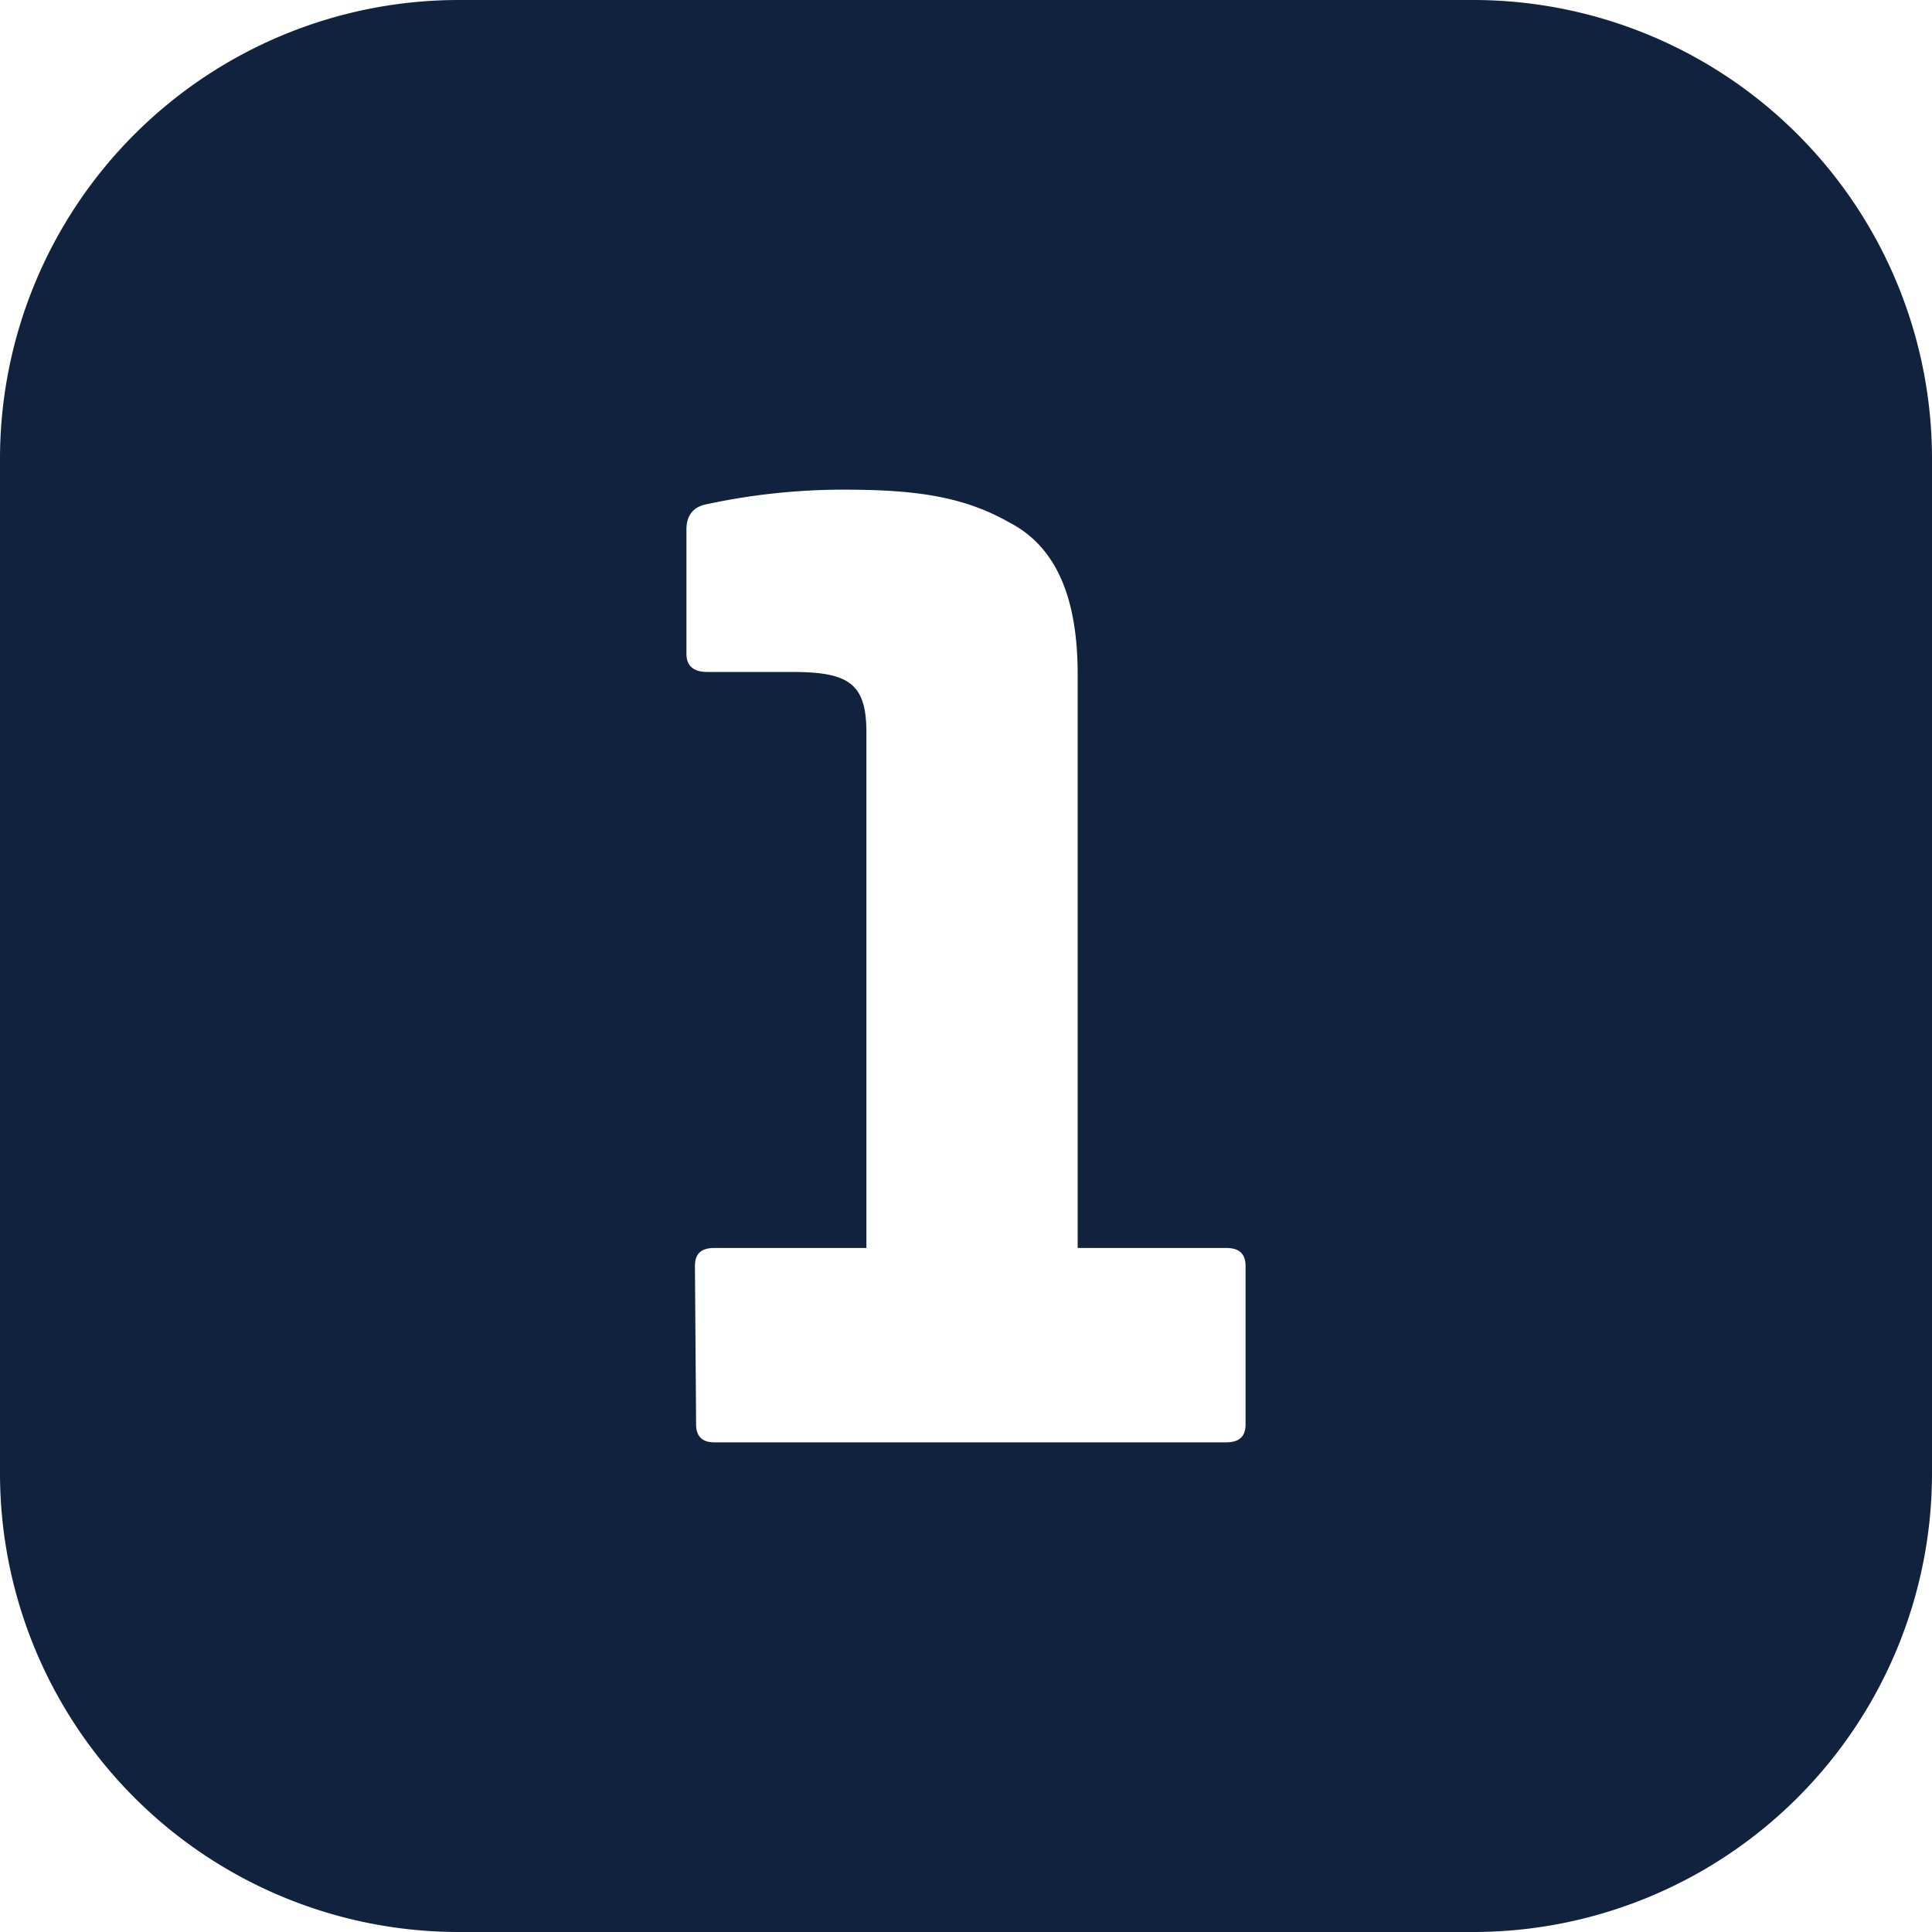 <svg height="300" viewBox="0 0 400 400" width="300" xmlns="http://www.w3.org/2000/svg" version="1.1" xmlns:xlink="http://www.w3.org/1999/xlink" xmlns:svgjs="http://svgjs.dev/svgjs"><g width="100%" height="100%" transform="matrix(1,0,0,1,0,0)"><g id="Layer_2" data-name="Layer 2"><g id="Layer_1-2" data-name="Layer 1"><g id="_1" data-name="1"><path d="m305 0h-210a95 95 0 0 0 -95 95v210a95 95 0 0 0 95 95h210a95 95 0 0 0 95-95v-210a95 95 0 0 0 -95-95zm-47.12 294.88c0 2.5-1.26 3.74-4 3.74h-106c-2.5 0-3.76-1.24-3.76-3.74l-.24-32.76c0-2.5 1.24-3.74 4-3.74h31.5v-106.76c0-10.24-3.76-12.5-15.5-12.5h-17.5c-2.76 0-4.26-1.24-4.26-3.74v-25.76c0-3 1.5-4.74 4.26-5.24a134.34 134.34 0 0 1 28.5-3c15 0 24.74 1.5 34 6.74 9.74 5 14.24 15.5 14.24 31.5v118.76h30.76c2.74 0 4 1.24 4 3.74z" fill="#11223e" fill-opacity="1" data-original-color="#000000ff" stroke="none" stroke-opacity="1"/></g></g></g></g></svg>